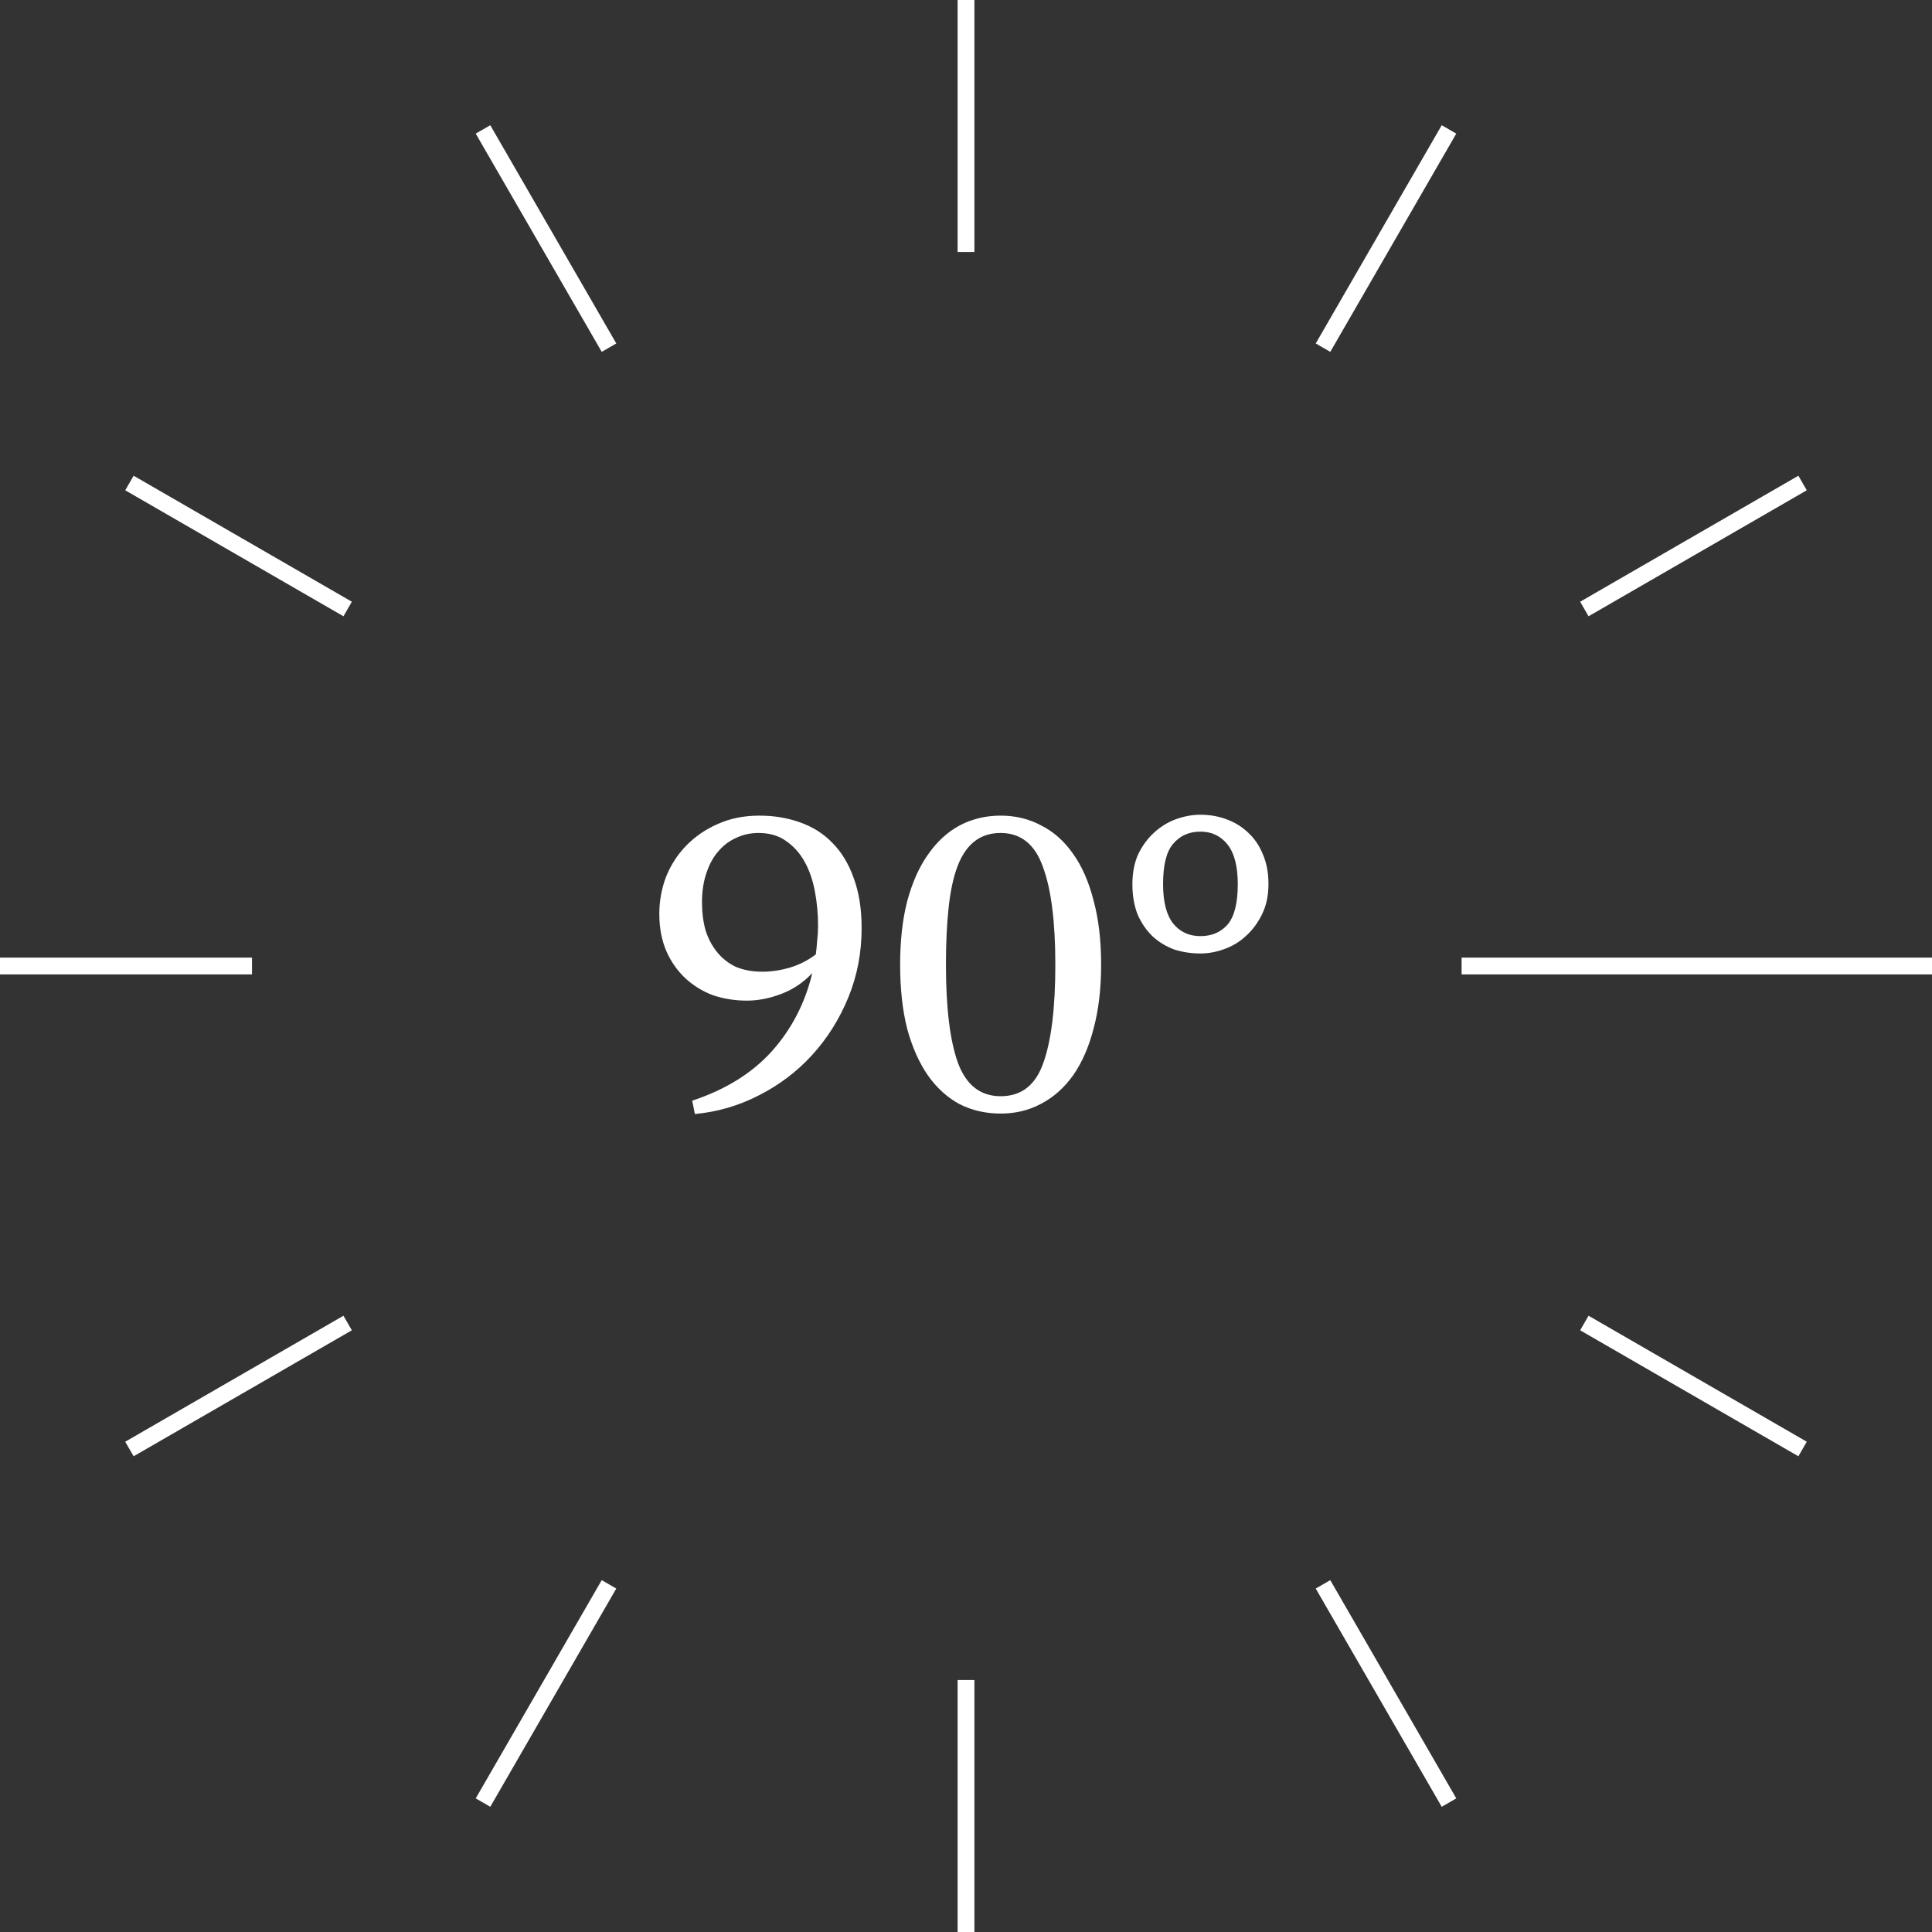 <svg width="89" height="89" viewBox="0 0 89 89" fill="none" xmlns="http://www.w3.org/2000/svg">
<rect x="0" y="0" width="89" height="89" fill="#333333" stroke="none"/>
<path d="M44.5 0V11.609" stroke="white" stroke-width="0.774"/>
<path d="M44.5 77.391V89" stroke="white" stroke-width="0.774"/>
<path d="M66.75 5.962L60.946 16.015" stroke="white" stroke-width="0.774"/>
<path d="M28.054 72.985L22.25 83.038" stroke="white" stroke-width="0.774"/>
<path d="M83.038 22.25L72.985 28.054" stroke="white" stroke-width="0.774"/>
<path d="M16.015 60.946L5.962 66.75" stroke="white" stroke-width="0.774"/>
<path d="M89 44.5L67.33 44.5" stroke="white" stroke-width="0.774"/>
<path d="M11.609 44.5L8.0233e-06 44.5" stroke="white" stroke-width="0.774"/>
<path d="M83.038 66.75L72.985 60.946" stroke="white" stroke-width="0.774"/>
<path d="M16.015 28.054L5.962 22.25" stroke="white" stroke-width="0.774"/>
<path d="M66.75 83.038L60.946 72.985" stroke="white" stroke-width="0.774"/>
<path d="M28.055 16.015L22.25 5.962" stroke="white" stroke-width="0.774"/>
<path d="M39.692 42.756C39.692 43.889 39.487 44.954 39.078 45.951C38.668 46.948 38.115 47.829 37.418 48.594C36.722 49.359 35.903 49.98 34.96 50.458C34.032 50.936 33.048 51.223 32.01 51.319L31.887 50.704C33.417 50.199 34.639 49.441 35.554 48.43C36.469 47.406 37.091 46.204 37.418 44.825C37.009 45.262 36.531 45.583 35.984 45.788C35.452 45.992 34.926 46.095 34.407 46.095C33.861 46.095 33.342 46.013 32.85 45.849C32.372 45.671 31.949 45.412 31.58 45.071C31.211 44.729 30.918 44.313 30.699 43.821C30.481 43.316 30.372 42.742 30.372 42.1C30.372 41.513 30.474 40.946 30.679 40.4C30.897 39.854 31.205 39.376 31.601 38.966C32.01 38.543 32.495 38.208 33.055 37.962C33.629 37.703 34.27 37.573 34.981 37.573C35.65 37.573 36.271 37.675 36.845 37.88C37.432 38.085 37.931 38.399 38.34 38.823C38.764 39.246 39.091 39.785 39.324 40.441C39.569 41.096 39.692 41.868 39.692 42.756ZM37.685 42.653C37.685 42.107 37.637 41.581 37.541 41.076C37.446 40.557 37.289 40.099 37.07 39.703C36.852 39.307 36.565 38.986 36.21 38.741C35.868 38.495 35.445 38.372 34.94 38.372C34.571 38.372 34.23 38.447 33.915 38.597C33.601 38.734 33.328 38.939 33.096 39.212C32.864 39.471 32.679 39.806 32.543 40.216C32.406 40.612 32.338 41.062 32.338 41.568C32.338 42.032 32.393 42.462 32.502 42.858C32.625 43.24 32.802 43.575 33.035 43.862C33.267 44.149 33.553 44.374 33.895 44.538C34.25 44.688 34.66 44.763 35.124 44.763C35.52 44.763 35.937 44.702 36.374 44.579C36.824 44.442 37.227 44.237 37.582 43.964C37.61 43.746 37.63 43.534 37.644 43.329C37.671 43.111 37.685 42.885 37.685 42.653ZM46.096 51.298C45.413 51.298 44.785 51.155 44.211 50.868C43.651 50.567 43.166 50.13 42.757 49.557C42.347 48.969 42.026 48.252 41.794 47.406C41.575 46.545 41.466 45.555 41.466 44.435C41.466 43.329 41.575 42.353 41.794 41.506C42.026 40.646 42.347 39.929 42.757 39.355C43.166 38.768 43.651 38.324 44.211 38.024C44.785 37.723 45.413 37.573 46.096 37.573C46.779 37.573 47.4 37.723 47.96 38.024C48.533 38.31 49.025 38.748 49.435 39.335C49.844 39.908 50.159 40.625 50.377 41.486C50.609 42.332 50.725 43.316 50.725 44.435C50.725 45.542 50.609 46.525 50.377 47.385C50.159 48.232 49.844 48.949 49.435 49.536C49.025 50.11 48.533 50.547 47.96 50.847C47.4 51.148 46.779 51.298 46.096 51.298ZM46.096 50.499C47.052 50.499 47.707 49.987 48.062 48.963C48.431 47.938 48.615 46.429 48.615 44.435C48.615 42.455 48.424 40.953 48.042 39.929C47.673 38.891 47.024 38.372 46.096 38.372C45.618 38.372 45.215 38.502 44.887 38.761C44.559 39.021 44.3 39.403 44.109 39.908C43.917 40.414 43.781 41.049 43.699 41.813C43.617 42.565 43.576 43.438 43.576 44.435C43.576 46.429 43.76 47.938 44.129 48.963C44.511 49.987 45.167 50.499 46.096 50.499ZM55.299 43.923C54.876 43.923 54.473 43.862 54.09 43.739C53.722 43.602 53.394 43.404 53.107 43.145C52.82 42.872 52.588 42.537 52.411 42.141C52.247 41.731 52.165 41.26 52.165 40.728C52.165 40.209 52.254 39.751 52.431 39.355C52.622 38.959 52.868 38.624 53.169 38.351C53.469 38.078 53.804 37.873 54.172 37.737C54.555 37.6 54.93 37.532 55.299 37.532C55.722 37.532 56.118 37.6 56.487 37.737C56.87 37.873 57.204 38.078 57.491 38.351C57.778 38.611 58.003 38.939 58.167 39.335C58.344 39.731 58.433 40.195 58.433 40.728C58.433 41.247 58.338 41.704 58.146 42.1C57.955 42.496 57.709 42.831 57.409 43.104C57.122 43.377 56.788 43.582 56.405 43.718C56.036 43.855 55.668 43.923 55.299 43.923ZM55.299 43.124C55.818 43.124 56.234 42.947 56.549 42.592C56.863 42.223 57.02 41.602 57.02 40.728C57.02 39.908 56.863 39.301 56.549 38.904C56.234 38.508 55.818 38.31 55.299 38.31C54.78 38.31 54.364 38.495 54.049 38.864C53.735 39.219 53.578 39.84 53.578 40.728C53.578 41.547 53.735 42.155 54.049 42.551C54.364 42.933 54.78 43.124 55.299 43.124Z" fill="white"/>
</svg>
